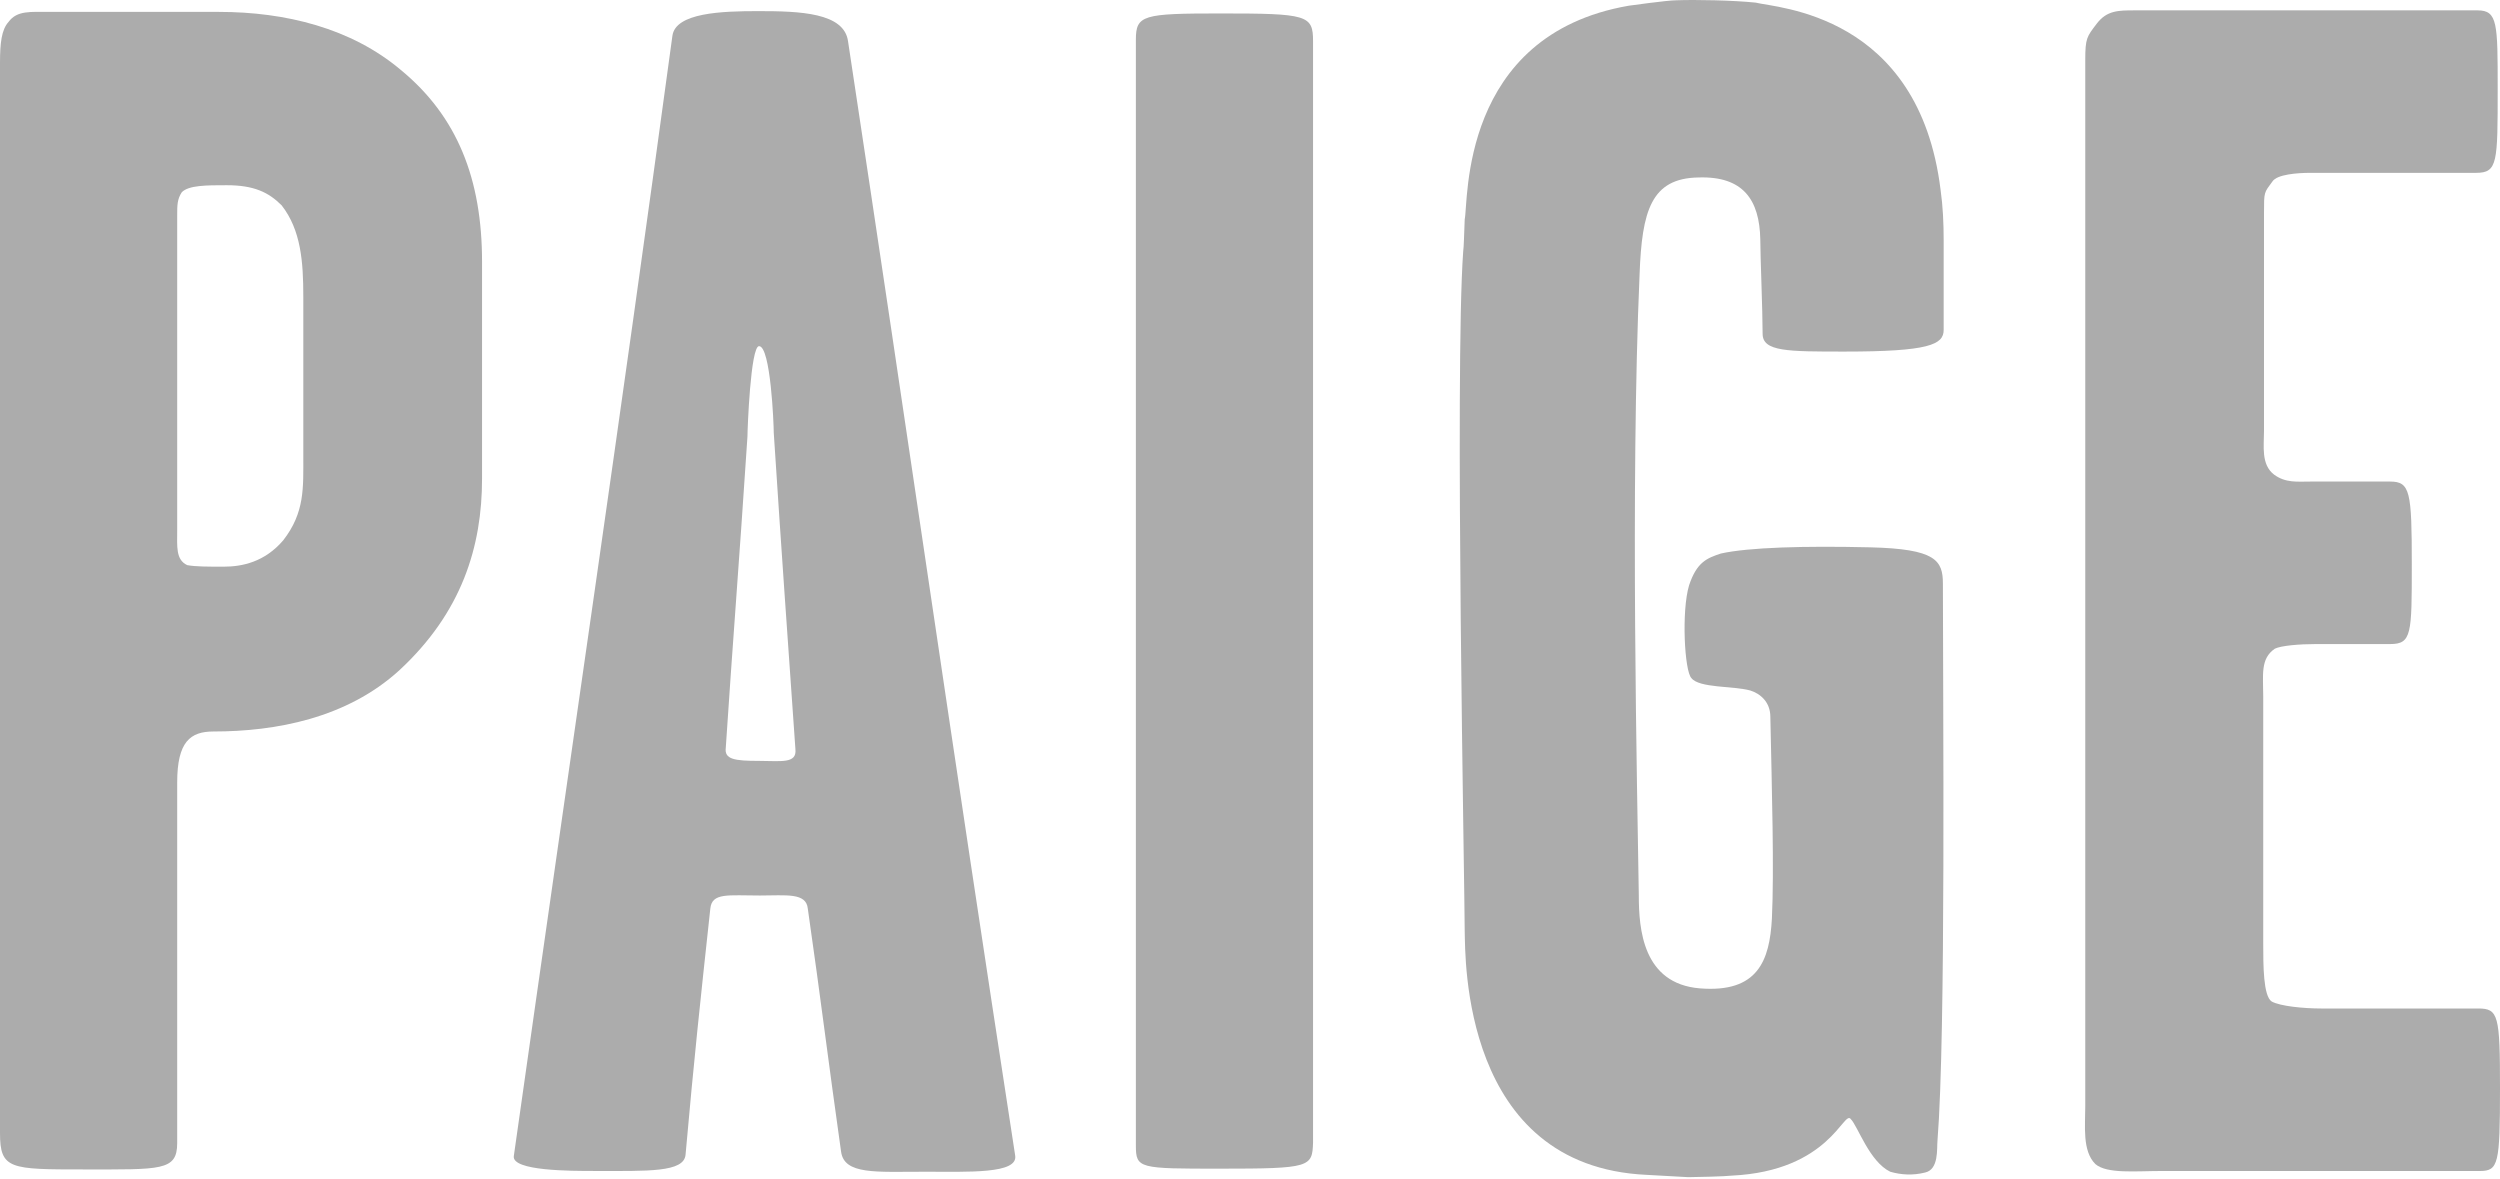 <svg width="195" height="92" viewBox="0 0 195 92" fill="none" xmlns="http://www.w3.org/2000/svg">
<path d="M162.651 86.267V4.67C162.651 2.98 162.771 2.86 163.556 1.834C164.341 0.808 165.246 0.808 166.513 0.808H193.25C194.819 0.808 194.819 1.834 194.819 6.903C194.819 12.697 194.819 13.482 193.129 13.482H180.213C179.187 13.482 177.618 13.602 177.256 14.146C176.592 15.051 176.592 14.93 176.592 16.62V33.64C176.592 34.786 176.351 36.235 177.377 37.019C178.282 37.683 179.187 37.562 180.213 37.562H186.43C187.999 37.562 188.12 38.347 188.12 44.02C188.12 49.452 188.12 50.237 186.43 50.237H180.636C179.368 50.237 177.92 50.357 177.437 50.599C176.29 51.383 176.532 52.651 176.532 54.341V73.593C176.532 75.283 176.532 77.697 177.196 78.12C177.86 78.482 179.67 78.663 181.058 78.663H193.31C194.879 78.663 195 79.206 195 84.879C195 90.794 194.879 91.337 193.431 91.337H168.626C166.574 91.337 164.341 91.578 163.435 90.794C162.409 89.768 162.651 87.836 162.651 86.267Z" fill="#ACACAC"/>
<path d="M21.968 16.016C20.942 14.99 19.796 14.447 17.683 14.447C16.114 14.447 14.726 14.447 14.183 14.99C13.821 15.534 13.821 16.016 13.821 16.801V41.365C13.821 42.632 13.7 43.658 14.605 44.081C15.269 44.201 16.175 44.201 17.442 44.201C18.89 44.201 20.641 43.839 22.089 42.149C23.779 39.977 23.658 38.045 23.658 35.571V23.138C23.658 20.422 23.477 17.948 21.968 16.016ZM31.142 52.288C27.038 56.03 21.486 57.056 16.657 57.056C14.847 57.056 13.821 57.841 13.821 61.04V89.164C13.821 91.337 12.553 91.216 6.578 91.216C0.785 91.216 0 91.216 0 88.379V4.911C0 3.342 0.121 2.316 0.664 1.713C1.328 0.807 2.354 0.928 3.923 0.928H17.08C22.27 0.928 27.4 2.196 31.263 5.455C35.669 9.076 37.6 13.964 37.6 20.422V37.321C37.6 42.632 36.031 47.762 31.142 52.288Z" fill="#ACACAC"/>
<path d="M59.206 59.349C60.896 59.349 62.164 59.59 62.043 58.444C61.379 48.908 61.017 43.959 60.353 33.76C60.353 33.096 60.112 27 59.206 27C58.543 27 58.301 33.518 58.301 34.061C57.637 44.14 57.154 50.055 56.611 58.323C56.491 59.228 57.275 59.349 59.206 59.349ZM46.412 91.336C44.48 91.336 39.954 91.336 40.075 90.189C44.843 56.513 48.222 33.88 52.447 2.798C52.688 0.988 56.309 0.867 59.146 0.867C62.405 0.867 65.845 0.988 66.147 3.221C71.156 36.294 73.993 56.392 79.183 90.129C79.425 91.578 75.562 91.396 72.062 91.396C68.32 91.396 65.845 91.638 65.604 89.827C64.578 82.585 64.035 77.998 63.009 70.876C62.888 69.609 61.319 69.85 59.267 69.85C56.792 69.85 55.525 69.609 55.404 70.876C54.62 78.119 54.137 82.585 53.473 90.069C53.352 91.457 50.516 91.336 46.412 91.336Z" fill="#ACACAC"/>
<path d="M95.176 91.156C88.839 91.156 88.598 91.156 88.598 89.345V3.101C88.598 1.17 89.141 1.049 95.176 1.049C101.996 1.049 102.418 1.17 102.418 3.222V89.104C102.358 91.035 102.237 91.156 95.176 91.156Z" fill="#ACACAC"/>
<path d="M132.474 13.843C135.975 13.723 137.242 15.594 137.303 18.672C137.303 19.939 137.484 24.224 137.484 26.035C137.484 27.423 139.415 27.423 143.881 27.423C150.459 27.423 151.606 26.88 151.606 25.733V18.792C151.606 17.404 151.546 16.076 151.365 14.809C149.675 1.049 138.57 0.626 136.94 0.204C135.19 0.023 132.233 -0.038 130.724 0.023C130.06 0.023 127.043 0.445 127.043 0.445C113.825 2.739 114.55 15.775 114.248 17.102C114.187 18.551 114.187 19.154 114.127 19.637C113.463 28.932 114.248 69.549 114.248 72.687C114.308 74.679 114.006 90.974 128.431 91.638L131.69 91.819C132.173 91.819 134.647 91.759 135.069 91.699C142.734 91.337 143.821 86.508 144.364 87.293C144.907 87.836 145.812 90.612 147.442 91.397C148.287 91.638 149.192 91.699 150.158 91.457C151.244 91.216 151.063 89.586 151.123 88.983C151.787 80.654 151.546 54.521 151.546 45.529C151.546 43.718 151.003 42.813 145.873 42.692C140.743 42.571 136.397 42.692 134.225 43.175C133.138 43.537 132.354 43.839 131.75 45.649C131.147 47.641 131.388 52.349 131.931 52.892C132.535 53.676 135.19 53.495 136.518 53.857C137.303 54.099 138.087 54.763 138.087 55.909C138.208 61.703 138.389 67.859 138.208 71.661C138.027 74.921 137.121 77.455 132.595 77.093C128.129 76.731 127.827 72.446 127.827 69.851C127.706 61.643 127.163 37.985 127.888 21.387C128.069 16.439 128.793 13.904 132.474 13.843Z" fill="#ACACAC"/>
</svg>
